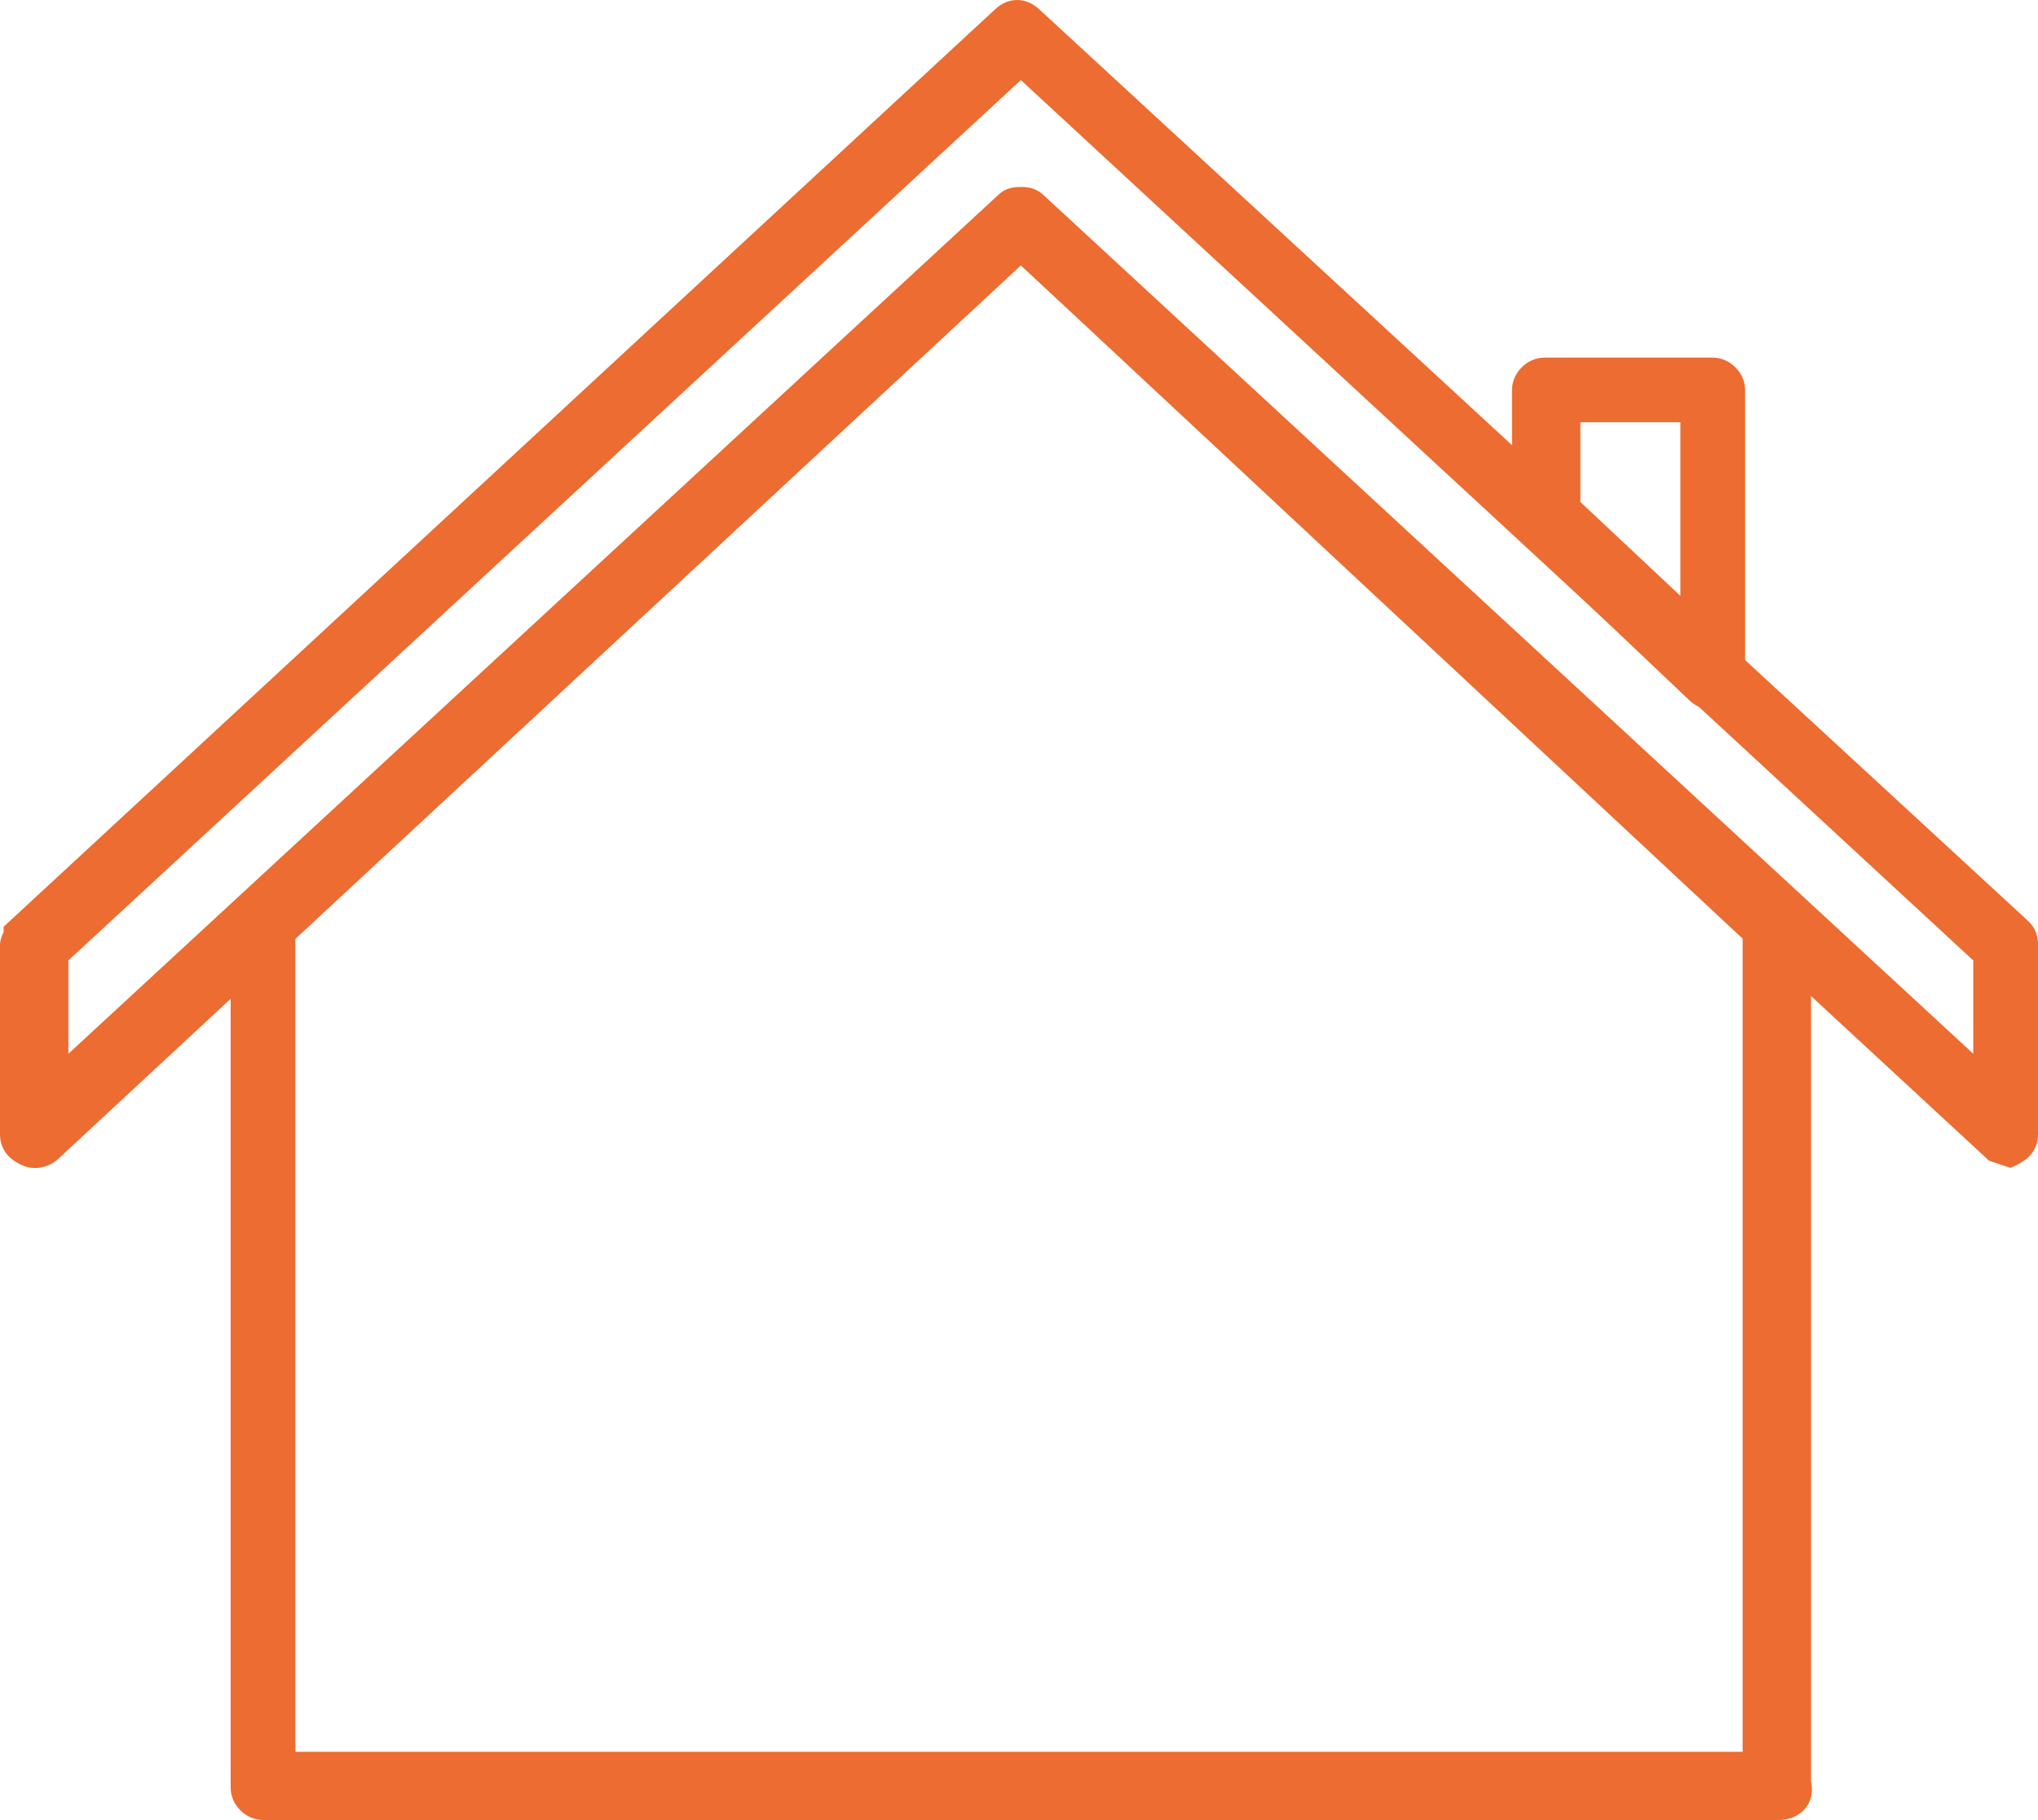 <svg width="103" height="92" viewBox="0 0 103 92" fill="none" xmlns="http://www.w3.org/2000/svg">
<g clip-path="url(#clip0_4141_312)">
<path d="M89.893 91.102H13.292C12.922 91.102 12.552 90.734 12.552 90.368V46.688C12.552 46.504 12.736 46.321 12.736 46.137L51.038 10.716C51.407 10.35 51.777 10.35 52.147 10.716L90.448 45.954C90.632 46.138 90.632 46.321 90.632 46.504V90.184C90.818 90.734 90.448 91.102 89.893 91.102ZM14.033 89.45H88.968V47.055L51.593 12.185L14.033 47.055V89.45Z" fill="#EC6C31"/>
<path d="M89.893 92H13.292C12.421 92 11.657 91.237 11.657 90.368V46.688C11.657 46.388 11.77 46.157 11.841 46.016V45.744L50.431 10.057C50.853 9.637 51.298 9.544 51.592 9.544C51.886 9.544 52.331 9.636 52.777 10.078L91.054 45.292C91.528 45.765 91.528 46.264 91.528 46.504V90.061C91.636 90.519 91.557 90.974 91.301 91.332C90.997 91.757 90.484 92 89.893 92ZM14.928 88.552H88.072V47.447L51.592 13.41L14.928 47.448V88.552ZM87.495 44.455L89.737 46.546V46.517L87.495 44.455Z" fill="#EC6C31"/>
<path d="M100.994 57.883L51.593 12.185L2.376 57.883C2.191 58.067 1.821 58.251 1.451 58.067C1.079 57.883 0.895 57.7 0.895 57.333V47.789C0.895 47.606 1.079 47.422 1.079 47.239L50.852 1.174C51.222 0.806 51.593 0.806 51.963 1.174L101.92 47.239C102.105 47.422 102.105 47.606 102.105 47.789V57.333C102.105 57.7 101.92 57.883 101.55 58.067L100.994 57.883ZM51.593 10.35C51.777 10.35 51.963 10.35 52.147 10.534L100.624 55.314V48.157L51.593 2.825L2.56 48.157V55.314L51.038 10.534C51.222 10.35 51.407 10.35 51.593 10.35Z" fill="#EC6C31"/>
<path d="M1.772 59.042C1.521 59.042 1.28 58.985 1.053 58.872C0.794 58.744 0 58.351 0 57.333V47.789C0 47.489 0.114 47.258 0.184 47.117V46.846L50.245 0.514C50.667 0.093 51.112 0 51.407 0C51.702 0 52.147 0.093 52.593 0.535L102.525 46.577C103 47.045 103 47.547 103 47.789V57.333C103 58.348 102.207 58.742 101.947 58.872L101.618 59.035L100.529 58.675L100.387 58.543L51.594 13.409L2.984 58.542C2.672 58.853 2.222 59.042 1.772 59.042ZM51.593 9.452C51.833 9.452 52.332 9.452 52.778 9.897L99.728 53.266V48.55L51.593 4.047L3.456 48.55V53.266L50.432 9.872C50.852 9.452 51.352 9.452 51.593 9.452Z" fill="#EC6C31"/>
<path d="M86.562 34.942C86.378 34.942 86.192 34.942 86.008 34.759L77.497 26.684C77.311 26.5 77.311 26.316 77.311 26.134V19.71C77.311 19.343 77.681 18.975 78.052 18.975H86.561C86.933 18.975 87.302 19.343 87.302 19.71V34.025C87.302 34.392 87.117 34.575 86.747 34.759C86.933 34.942 86.747 34.942 86.562 34.942ZM78.977 25.766L85.822 32.19V20.444H78.977V25.766Z" fill="#EC6C31"/>
<path d="M86.562 35.841C86.322 35.841 85.823 35.841 85.376 35.395L76.882 27.337C76.416 26.876 76.416 26.374 76.416 26.134V19.71C76.416 18.84 77.18 18.077 78.052 18.077H86.562C87.433 18.077 88.198 18.84 88.198 19.71V34.025C88.198 34.621 87.925 35.003 87.646 35.243C87.395 35.841 86.769 35.841 86.562 35.841ZM79.873 25.376L84.926 30.119V21.343H79.873V25.376Z" fill="#EC6C31"/>
</g>
<defs>
<clipPath id="clip0_4141_312">
<rect width="103" height="92" fill="white"/>
</clipPath>
</defs>
</svg>
